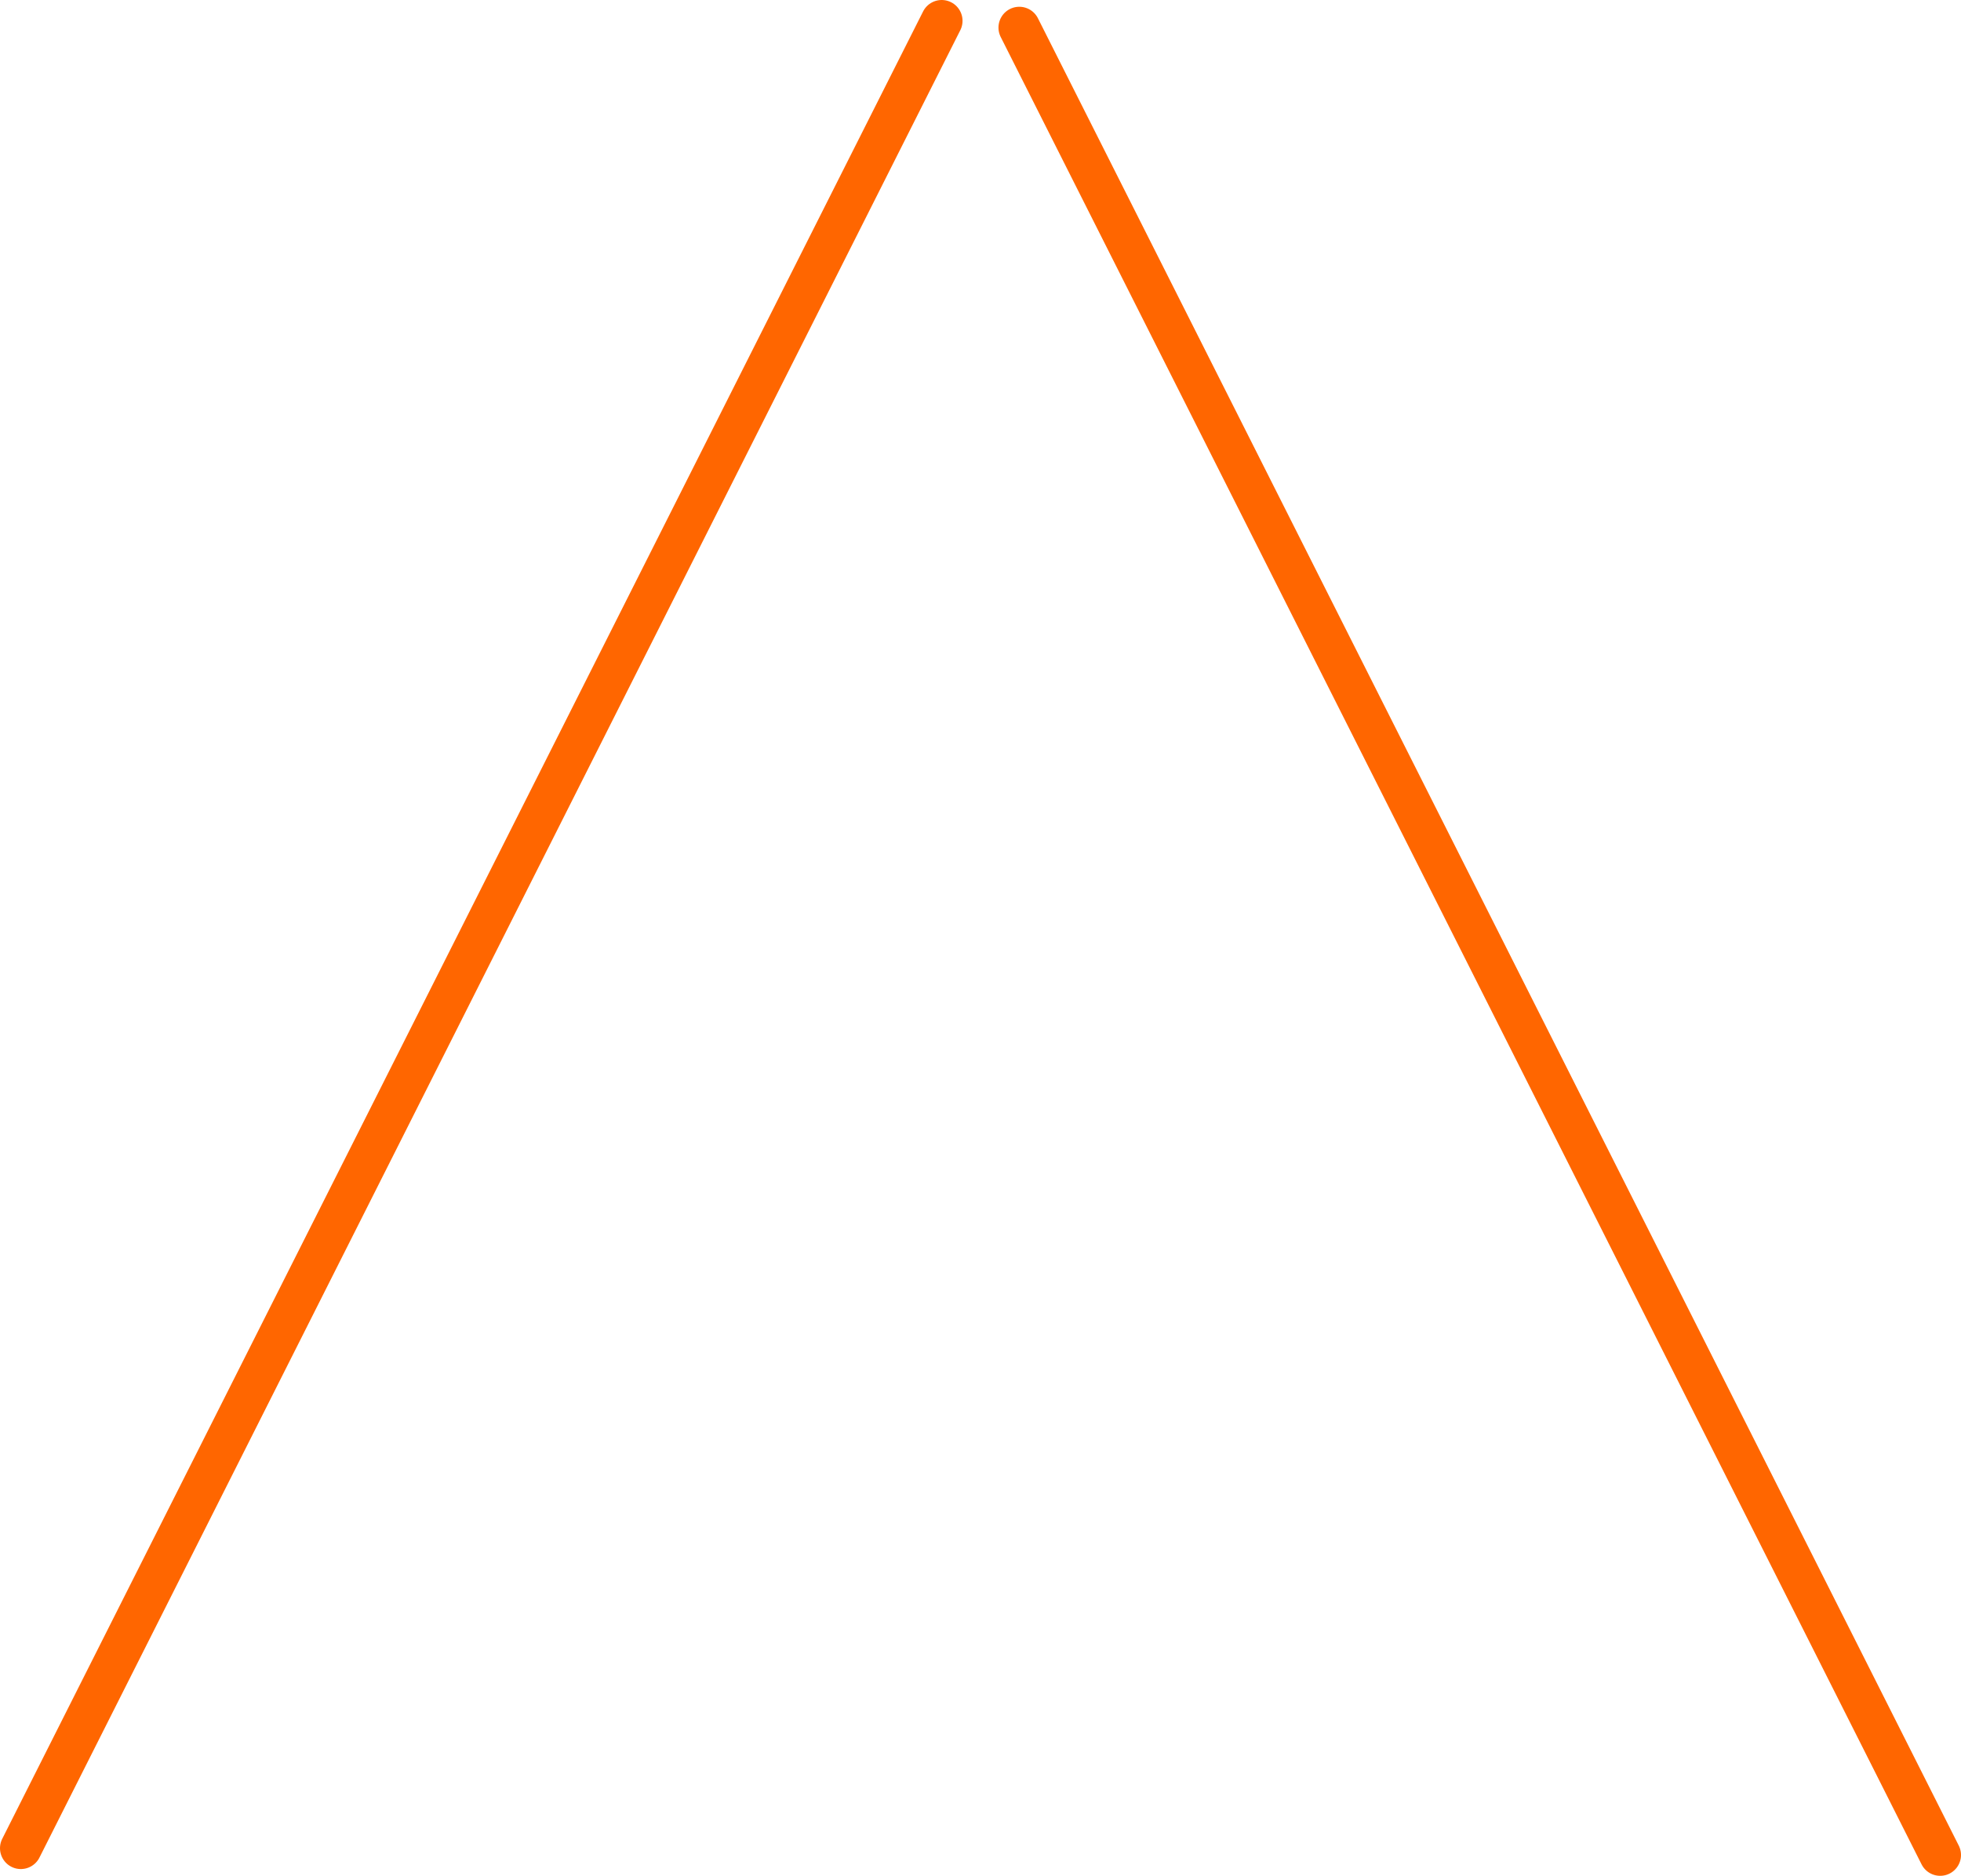 <?xml version="1.0" encoding="UTF-8" standalone="no"?>
<svg xmlns:xlink="http://www.w3.org/1999/xlink" height="180.1px" width="188.25px" xmlns="http://www.w3.org/2000/svg">
  <g transform="matrix(1.0, 0.0, 0.0, 1.0, -188.45, -234.7)">
    <path d="M286.3 237.35 L374.7 412.8 M278.85 236.7 L190.45 412.15" fill="none" stroke="#ff6600" stroke-linecap="round" stroke-linejoin="round" stroke-width="4.0"/>
  </g>
</svg>
